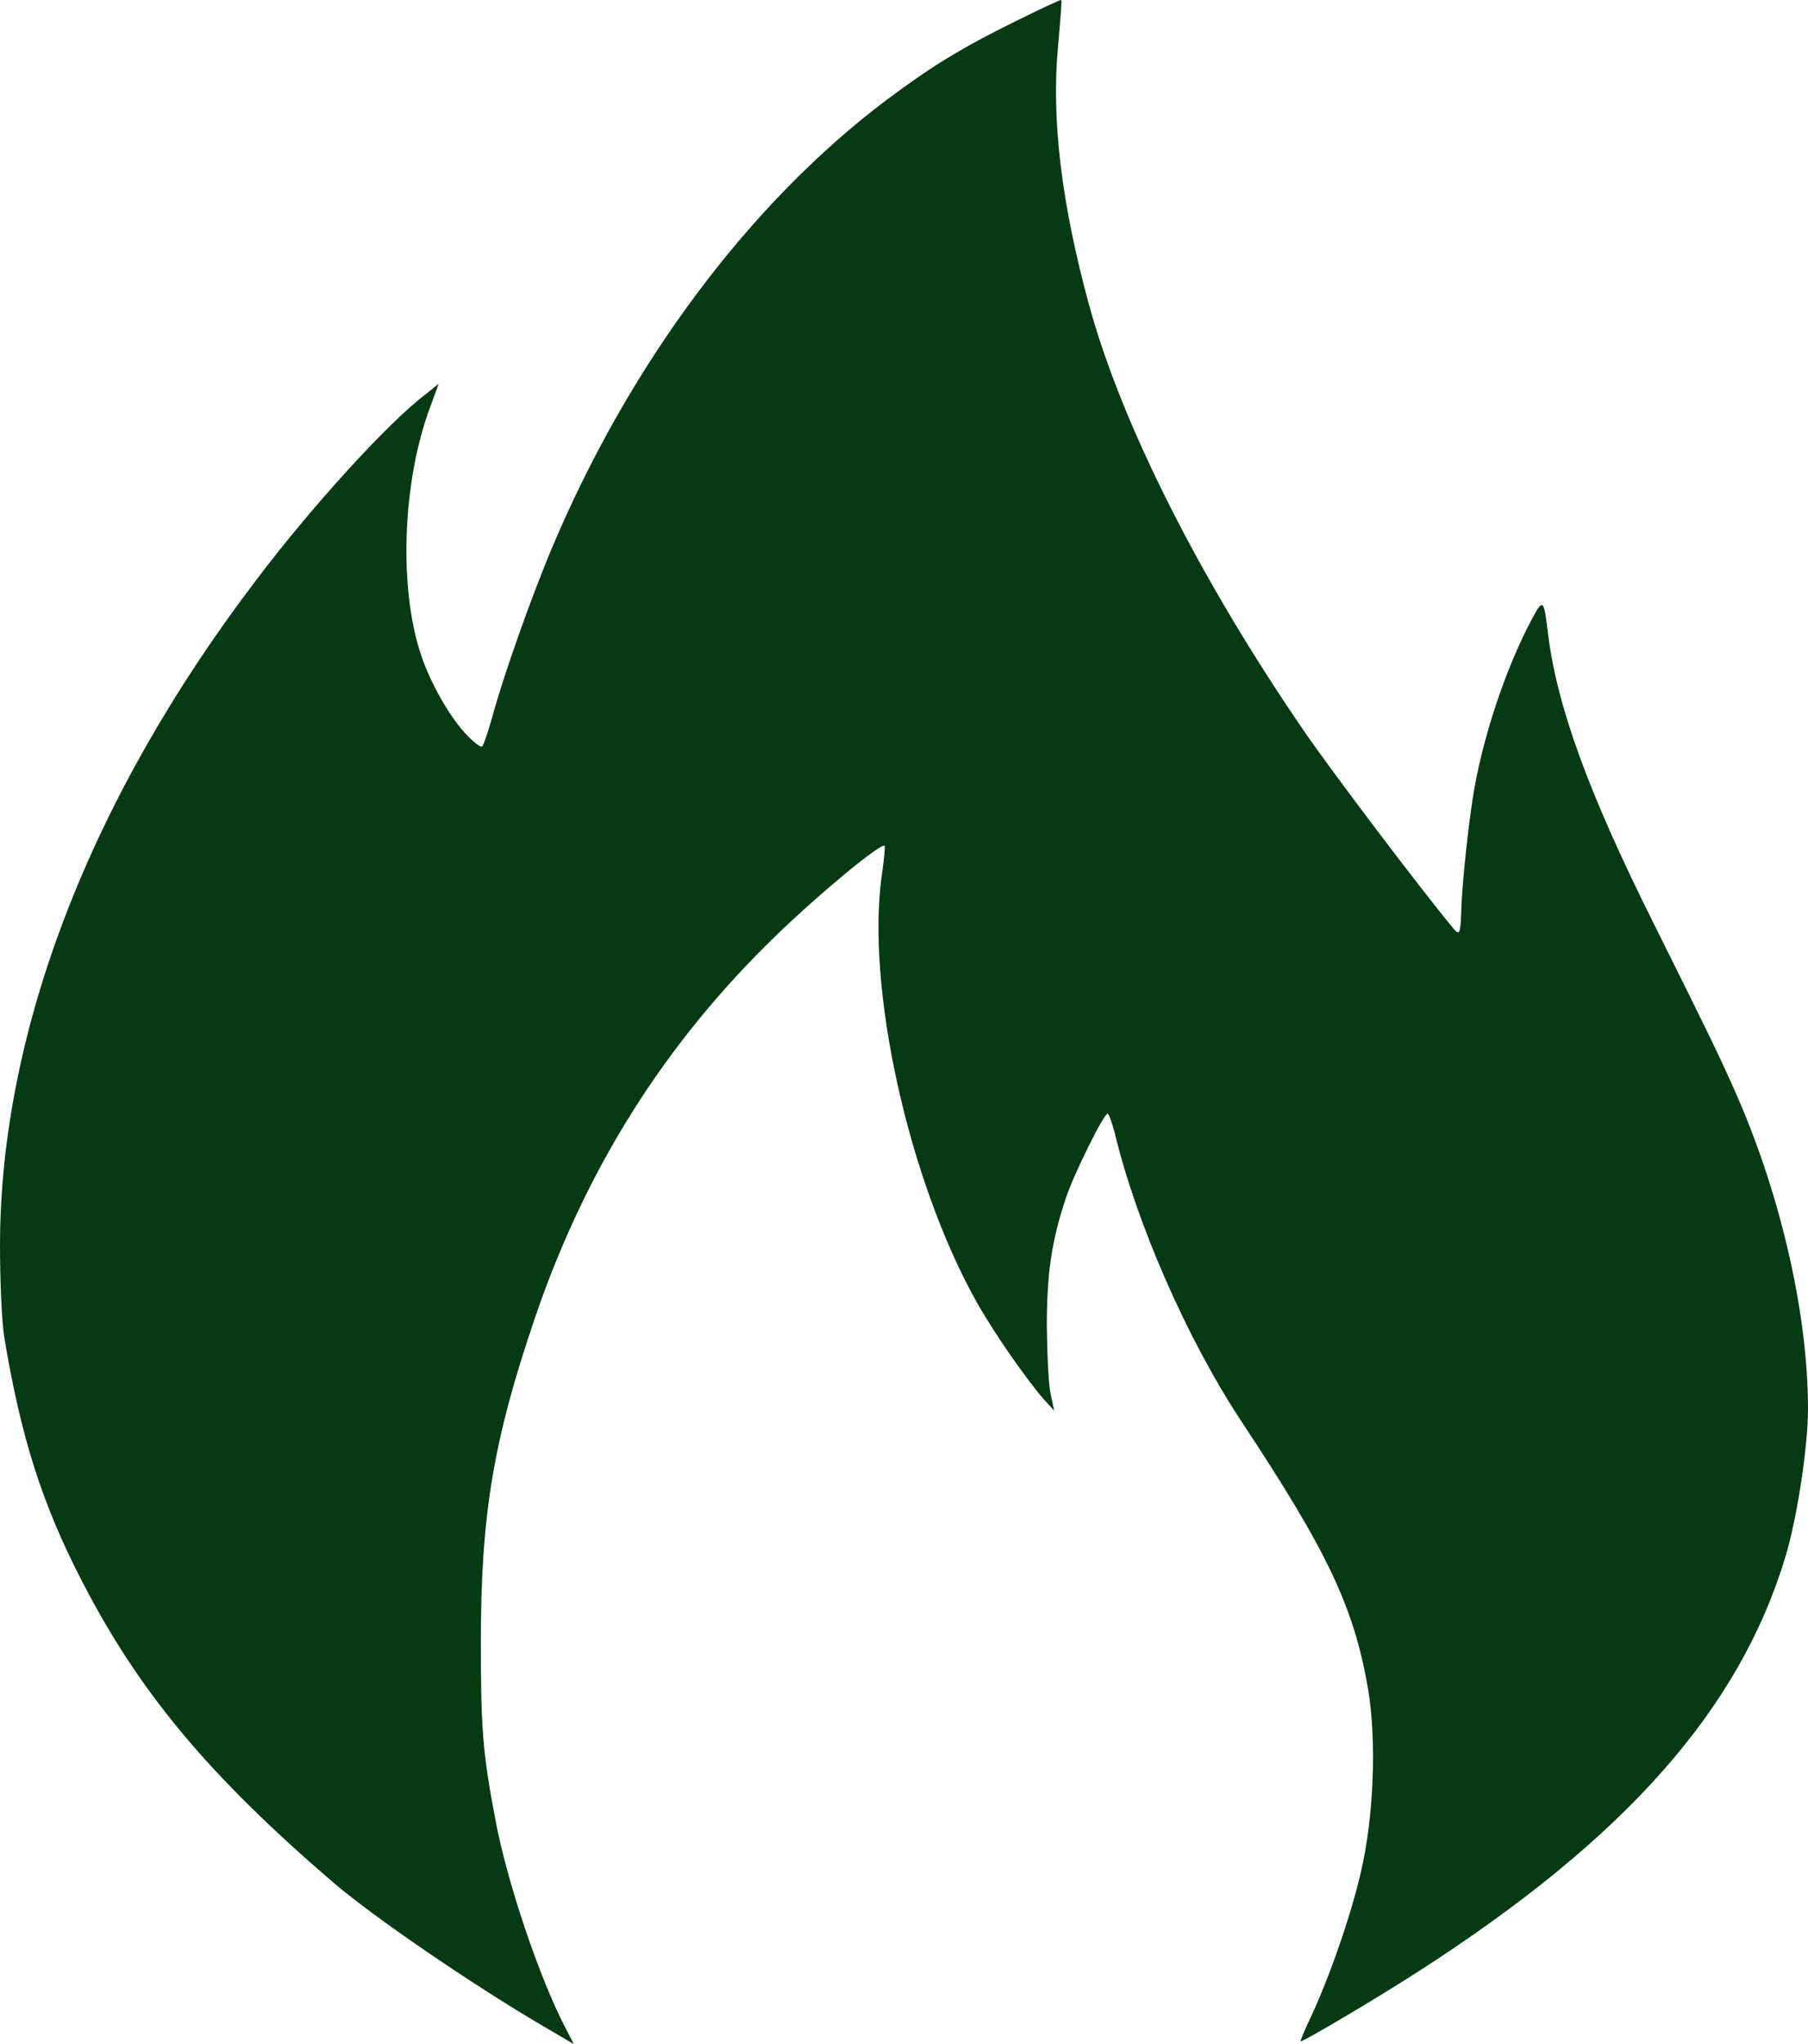 <?xml version="1.0" encoding="UTF-8"?> <svg xmlns="http://www.w3.org/2000/svg" width="23" height="26" viewBox="0 0 23 26" fill="none"><path d="M12.903 0.278C12.229 0.612 11.851 0.842 11.284 1.267C9.544 2.573 8.019 4.612 7.03 6.95C6.764 7.579 6.404 8.595 6.265 9.111C6.211 9.302 6.153 9.475 6.135 9.493C6.117 9.514 6.018 9.436 5.91 9.319C5.707 9.094 5.473 8.681 5.356 8.33C5.069 7.475 5.118 6.113 5.478 5.163L5.581 4.881L5.419 5.011C4.938 5.376 3.98 6.425 3.261 7.376C1.147 10.152 0.004 13.12 0 15.835C0 16.299 0.022 16.811 0.054 17.007C0.265 18.278 0.531 19.115 1.03 20.087C1.763 21.518 2.658 22.59 4.259 23.961C4.758 24.386 5.937 25.193 6.818 25.718L7.299 26L7.196 25.8C6.859 25.154 6.449 23.935 6.301 23.141C6.139 22.291 6.117 21.974 6.117 20.89C6.117 19.276 6.274 18.33 6.796 16.79C7.439 14.89 8.446 13.28 9.867 11.905C10.407 11.38 11.208 10.716 11.253 10.759C11.262 10.764 11.248 10.924 11.221 11.107C11.01 12.547 11.554 15.002 12.418 16.551C12.633 16.937 13.061 17.553 13.281 17.801L13.411 17.944L13.366 17.735C13.339 17.623 13.322 17.232 13.317 16.877C13.317 16.2 13.375 15.792 13.56 15.237C13.659 14.937 14.041 14.165 14.091 14.165C14.104 14.165 14.145 14.274 14.181 14.412C14.459 15.566 15.102 17.033 15.786 18.07C16.892 19.74 17.225 20.443 17.405 21.492C17.513 22.148 17.477 23.115 17.311 23.818C17.18 24.382 16.91 25.154 16.677 25.653C16.596 25.822 16.537 25.965 16.546 25.965C16.591 25.965 17.527 25.41 18.03 25.085C20.666 23.393 22.123 21.753 22.712 19.805C22.861 19.315 23 18.404 23 17.918C23 16.733 22.663 15.237 22.101 13.948C21.894 13.475 21.772 13.224 21.021 11.714C20.207 10.083 19.807 8.981 19.694 8.07C19.64 7.614 19.631 7.61 19.488 7.874C19.15 8.504 18.844 9.428 18.732 10.174C18.664 10.625 18.593 11.319 18.588 11.614C18.579 11.879 18.566 11.905 18.485 11.805C18.084 11.323 16.978 9.861 16.609 9.328C15.278 7.393 14.27 5.406 13.852 3.87C13.501 2.582 13.371 1.497 13.461 0.577C13.488 0.265 13.51 0.005 13.501 0C13.492 -0.008 13.227 0.118 12.903 0.278Z" fill="#063A13"></path></svg> 